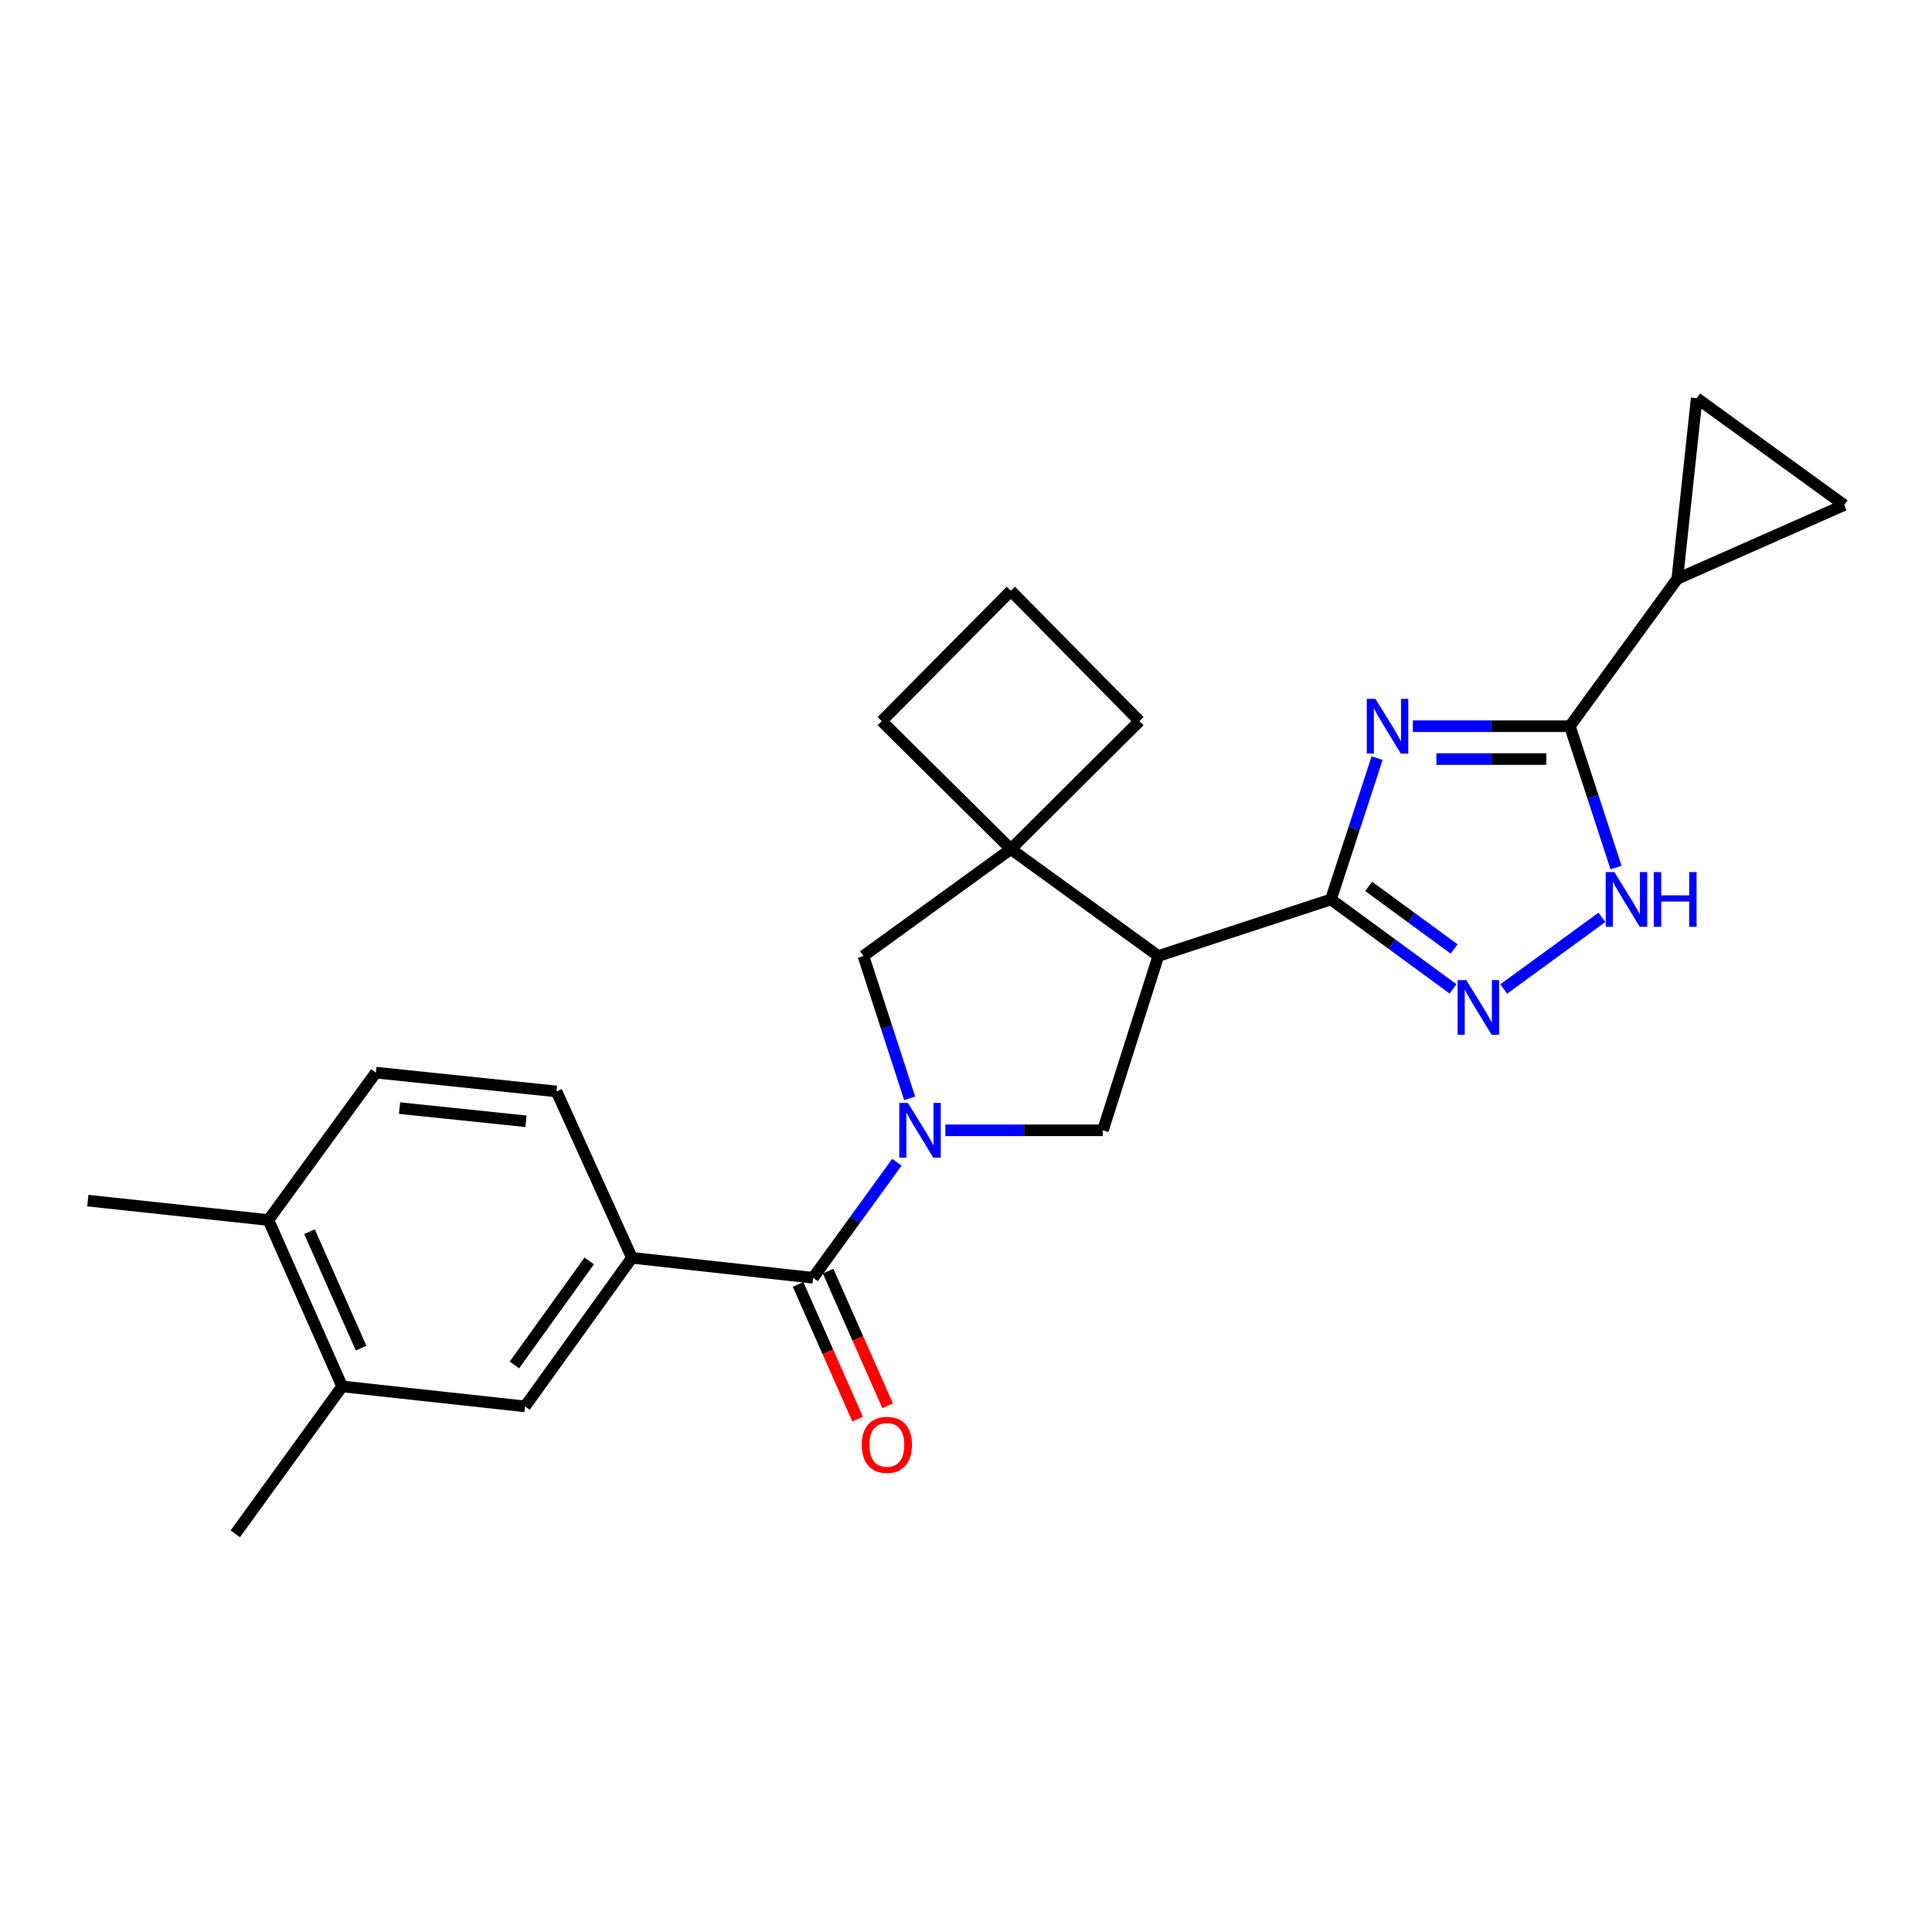 <?xml version='1.0' encoding='iso-8859-1'?>
<svg version='1.1' baseProfile='full'
              xmlns='http://www.w3.org/2000/svg'
                      xmlns:rdkit='http://www.rdkit.org/xml'
                      xmlns:xlink='http://www.w3.org/1999/xlink'
                  xml:space='preserve'
width='1000px' height='1000px' viewBox='0 0 1000 1000'>
<!-- END OF HEADER -->
<rect style='opacity:1.0;fill:#FFFFFF;stroke:none' width='1000' height='1000' x='0' y='0'> </rect>
<path class='bond-0' d='M 712.784,392.41 L 700.837,428.983' style='fill:none;fill-rule:evenodd;stroke:#0000FF;stroke-width:6px;stroke-linecap:butt;stroke-linejoin:miter;stroke-opacity:1' />
<path class='bond-0' d='M 700.837,428.983 L 688.89,465.555' style='fill:none;fill-rule:evenodd;stroke:#000000;stroke-width:6px;stroke-linecap:butt;stroke-linejoin:miter;stroke-opacity:1' />
<path class='bond-3' d='M 731.28,375.892 L 771.922,375.892' style='fill:none;fill-rule:evenodd;stroke:#0000FF;stroke-width:6px;stroke-linecap:butt;stroke-linejoin:miter;stroke-opacity:1' />
<path class='bond-3' d='M 771.922,375.892 L 812.564,375.892' style='fill:none;fill-rule:evenodd;stroke:#000000;stroke-width:6px;stroke-linecap:butt;stroke-linejoin:miter;stroke-opacity:1' />
<path class='bond-3' d='M 743.472,392.888 L 771.922,392.888' style='fill:none;fill-rule:evenodd;stroke:#0000FF;stroke-width:6px;stroke-linecap:butt;stroke-linejoin:miter;stroke-opacity:1' />
<path class='bond-3' d='M 771.922,392.888 L 800.371,392.888' style='fill:none;fill-rule:evenodd;stroke:#000000;stroke-width:6px;stroke-linecap:butt;stroke-linejoin:miter;stroke-opacity:1' />
<path class='bond-2' d='M 688.89,465.555 L 599.549,494.816' style='fill:none;fill-rule:evenodd;stroke:#000000;stroke-width:6px;stroke-linecap:butt;stroke-linejoin:miter;stroke-opacity:1' />
<path class='bond-4' d='M 688.89,465.555 L 720.494,488.708' style='fill:none;fill-rule:evenodd;stroke:#000000;stroke-width:6px;stroke-linecap:butt;stroke-linejoin:miter;stroke-opacity:1' />
<path class='bond-4' d='M 720.494,488.708 L 752.097,511.861' style='fill:none;fill-rule:evenodd;stroke:#0000FF;stroke-width:6px;stroke-linecap:butt;stroke-linejoin:miter;stroke-opacity:1' />
<path class='bond-4' d='M 708.416,458.791 L 730.538,474.998' style='fill:none;fill-rule:evenodd;stroke:#000000;stroke-width:6px;stroke-linecap:butt;stroke-linejoin:miter;stroke-opacity:1' />
<path class='bond-4' d='M 730.538,474.998 L 752.66,491.205' style='fill:none;fill-rule:evenodd;stroke:#0000FF;stroke-width:6px;stroke-linecap:butt;stroke-linejoin:miter;stroke-opacity:1' />
<path class='bond-1' d='M 489.303,585.046 L 530.078,585.046' style='fill:none;fill-rule:evenodd;stroke:#0000FF;stroke-width:6px;stroke-linecap:butt;stroke-linejoin:miter;stroke-opacity:1' />
<path class='bond-1' d='M 530.078,585.046 L 570.854,585.046' style='fill:none;fill-rule:evenodd;stroke:#000000;stroke-width:6px;stroke-linecap:butt;stroke-linejoin:miter;stroke-opacity:1' />
<path class='bond-5' d='M 464.221,601.563 L 442.539,631.469' style='fill:none;fill-rule:evenodd;stroke:#0000FF;stroke-width:6px;stroke-linecap:butt;stroke-linejoin:miter;stroke-opacity:1' />
<path class='bond-5' d='M 442.539,631.469 L 420.856,661.376' style='fill:none;fill-rule:evenodd;stroke:#000000;stroke-width:6px;stroke-linecap:butt;stroke-linejoin:miter;stroke-opacity:1' />
<path class='bond-27' d='M 470.83,568.514 L 458.868,531.665' style='fill:none;fill-rule:evenodd;stroke:#0000FF;stroke-width:6px;stroke-linecap:butt;stroke-linejoin:miter;stroke-opacity:1' />
<path class='bond-27' d='M 458.868,531.665 L 446.907,494.816' style='fill:none;fill-rule:evenodd;stroke:#000000;stroke-width:6px;stroke-linecap:butt;stroke-linejoin:miter;stroke-opacity:1' />
<path class='bond-7' d='M 599.549,494.816 L 570.854,585.046' style='fill:none;fill-rule:evenodd;stroke:#000000;stroke-width:6px;stroke-linecap:butt;stroke-linejoin:miter;stroke-opacity:1' />
<path class='bond-8' d='M 599.549,494.816 L 523.209,439.504' style='fill:none;fill-rule:evenodd;stroke:#000000;stroke-width:6px;stroke-linecap:butt;stroke-linejoin:miter;stroke-opacity:1' />
<path class='bond-6' d='M 812.564,375.892 L 824.511,412.465' style='fill:none;fill-rule:evenodd;stroke:#000000;stroke-width:6px;stroke-linecap:butt;stroke-linejoin:miter;stroke-opacity:1' />
<path class='bond-6' d='M 824.511,412.465 L 836.457,449.037' style='fill:none;fill-rule:evenodd;stroke:#0000FF;stroke-width:6px;stroke-linecap:butt;stroke-linejoin:miter;stroke-opacity:1' />
<path class='bond-9' d='M 812.564,375.892 L 868.159,299.59' style='fill:none;fill-rule:evenodd;stroke:#000000;stroke-width:6px;stroke-linecap:butt;stroke-linejoin:miter;stroke-opacity:1' />
<path class='bond-25' d='M 778.314,511.899 L 829.147,474.822' style='fill:none;fill-rule:evenodd;stroke:#0000FF;stroke-width:6px;stroke-linecap:butt;stroke-linejoin:miter;stroke-opacity:1' />
<path class='bond-11' d='M 420.856,661.376 L 327.076,651.037' style='fill:none;fill-rule:evenodd;stroke:#000000;stroke-width:6px;stroke-linecap:butt;stroke-linejoin:miter;stroke-opacity:1' />
<path class='bond-16' d='M 413.083,664.81 L 428.485,699.668' style='fill:none;fill-rule:evenodd;stroke:#000000;stroke-width:6px;stroke-linecap:butt;stroke-linejoin:miter;stroke-opacity:1' />
<path class='bond-16' d='M 428.485,699.668 L 443.887,734.525' style='fill:none;fill-rule:evenodd;stroke:#FF0000;stroke-width:6px;stroke-linecap:butt;stroke-linejoin:miter;stroke-opacity:1' />
<path class='bond-16' d='M 428.629,657.941 L 444.031,692.799' style='fill:none;fill-rule:evenodd;stroke:#000000;stroke-width:6px;stroke-linecap:butt;stroke-linejoin:miter;stroke-opacity:1' />
<path class='bond-16' d='M 444.031,692.799 L 459.433,727.656' style='fill:none;fill-rule:evenodd;stroke:#FF0000;stroke-width:6px;stroke-linecap:butt;stroke-linejoin:miter;stroke-opacity:1' />
<path class='bond-10' d='M 523.209,439.504 L 446.907,494.816' style='fill:none;fill-rule:evenodd;stroke:#000000;stroke-width:6px;stroke-linecap:butt;stroke-linejoin:miter;stroke-opacity:1' />
<path class='bond-20' d='M 523.209,439.504 L 589.776,373.248' style='fill:none;fill-rule:evenodd;stroke:#000000;stroke-width:6px;stroke-linecap:butt;stroke-linejoin:miter;stroke-opacity:1' />
<path class='bond-21' d='M 523.209,439.504 L 456.368,373.248' style='fill:none;fill-rule:evenodd;stroke:#000000;stroke-width:6px;stroke-linecap:butt;stroke-linejoin:miter;stroke-opacity:1' />
<path class='bond-12' d='M 868.159,299.59 L 878.215,206.094' style='fill:none;fill-rule:evenodd;stroke:#000000;stroke-width:6px;stroke-linecap:butt;stroke-linejoin:miter;stroke-opacity:1' />
<path class='bond-13' d='M 868.159,299.59 L 954.545,261.406' style='fill:none;fill-rule:evenodd;stroke:#000000;stroke-width:6px;stroke-linecap:butt;stroke-linejoin:miter;stroke-opacity:1' />
<path class='bond-14' d='M 327.076,651.037 L 271.764,727.943' style='fill:none;fill-rule:evenodd;stroke:#000000;stroke-width:6px;stroke-linecap:butt;stroke-linejoin:miter;stroke-opacity:1' />
<path class='bond-14' d='M 304.982,652.649 L 266.263,706.484' style='fill:none;fill-rule:evenodd;stroke:#000000;stroke-width:6px;stroke-linecap:butt;stroke-linejoin:miter;stroke-opacity:1' />
<path class='bond-18' d='M 327.076,651.037 L 288.042,564.934' style='fill:none;fill-rule:evenodd;stroke:#000000;stroke-width:6px;stroke-linecap:butt;stroke-linejoin:miter;stroke-opacity:1' />
<path class='bond-26' d='M 878.215,206.094 L 954.545,261.406' style='fill:none;fill-rule:evenodd;stroke:#000000;stroke-width:6px;stroke-linecap:butt;stroke-linejoin:miter;stroke-opacity:1' />
<path class='bond-15' d='M 271.764,727.943 L 177.097,717.604' style='fill:none;fill-rule:evenodd;stroke:#000000;stroke-width:6px;stroke-linecap:butt;stroke-linejoin:miter;stroke-opacity:1' />
<path class='bond-23' d='M 177.097,717.604 L 121.785,793.906' style='fill:none;fill-rule:evenodd;stroke:#000000;stroke-width:6px;stroke-linecap:butt;stroke-linejoin:miter;stroke-opacity:1' />
<path class='bond-29' d='M 177.097,717.604 L 138.932,631.491' style='fill:none;fill-rule:evenodd;stroke:#000000;stroke-width:6px;stroke-linecap:butt;stroke-linejoin:miter;stroke-opacity:1' />
<path class='bond-29' d='M 186.911,697.801 L 160.195,637.522' style='fill:none;fill-rule:evenodd;stroke:#000000;stroke-width:6px;stroke-linecap:butt;stroke-linejoin:miter;stroke-opacity:1' />
<path class='bond-17' d='M 138.932,631.491 L 194.546,555.189' style='fill:none;fill-rule:evenodd;stroke:#000000;stroke-width:6px;stroke-linecap:butt;stroke-linejoin:miter;stroke-opacity:1' />
<path class='bond-24' d='M 138.932,631.491 L 45.455,621.436' style='fill:none;fill-rule:evenodd;stroke:#000000;stroke-width:6px;stroke-linecap:butt;stroke-linejoin:miter;stroke-opacity:1' />
<path class='bond-19' d='M 288.042,564.934 L 194.546,555.189' style='fill:none;fill-rule:evenodd;stroke:#000000;stroke-width:6px;stroke-linecap:butt;stroke-linejoin:miter;stroke-opacity:1' />
<path class='bond-19' d='M 272.256,580.376 L 206.809,573.555' style='fill:none;fill-rule:evenodd;stroke:#000000;stroke-width:6px;stroke-linecap:butt;stroke-linejoin:miter;stroke-opacity:1' />
<path class='bond-28' d='M 589.776,373.248 L 523.209,305.784' style='fill:none;fill-rule:evenodd;stroke:#000000;stroke-width:6px;stroke-linecap:butt;stroke-linejoin:miter;stroke-opacity:1' />
<path class='bond-22' d='M 456.368,373.248 L 523.209,305.784' style='fill:none;fill-rule:evenodd;stroke:#000000;stroke-width:6px;stroke-linecap:butt;stroke-linejoin:miter;stroke-opacity:1' />
<path  class='atom-0' d='M 711.92 361.732
L 721.2 376.732
Q 722.12 378.212, 723.6 380.892
Q 725.08 383.572, 725.16 383.732
L 725.16 361.732
L 728.92 361.732
L 728.92 390.052
L 725.04 390.052
L 715.08 373.652
Q 713.92 371.732, 712.68 369.532
Q 711.48 367.332, 711.12 366.652
L 711.12 390.052
L 707.44 390.052
L 707.44 361.732
L 711.92 361.732
' fill='#0000FF'/>
<path  class='atom-2' d='M 469.936 570.886
L 479.216 585.886
Q 480.136 587.366, 481.616 590.046
Q 483.096 592.726, 483.176 592.886
L 483.176 570.886
L 486.936 570.886
L 486.936 599.206
L 483.056 599.206
L 473.096 582.806
Q 471.936 580.886, 470.696 578.686
Q 469.496 576.486, 469.136 575.806
L 469.136 599.206
L 465.456 599.206
L 465.456 570.886
L 469.936 570.886
' fill='#0000FF'/>
<path  class='atom-5' d='M 758.942 507.302
L 768.222 522.302
Q 769.142 523.782, 770.622 526.462
Q 772.102 529.142, 772.182 529.302
L 772.182 507.302
L 775.942 507.302
L 775.942 535.622
L 772.062 535.622
L 762.102 519.222
Q 760.942 517.302, 759.702 515.102
Q 758.502 512.902, 758.142 512.222
L 758.142 535.622
L 754.462 535.622
L 754.462 507.302
L 758.942 507.302
' fill='#0000FF'/>
<path  class='atom-7' d='M 835.593 451.395
L 844.873 466.395
Q 845.793 467.875, 847.273 470.555
Q 848.753 473.235, 848.833 473.395
L 848.833 451.395
L 852.593 451.395
L 852.593 479.715
L 848.713 479.715
L 838.753 463.315
Q 837.593 461.395, 836.353 459.195
Q 835.153 456.995, 834.793 456.315
L 834.793 479.715
L 831.113 479.715
L 831.113 451.395
L 835.593 451.395
' fill='#0000FF'/>
<path  class='atom-7' d='M 855.993 451.395
L 859.833 451.395
L 859.833 463.435
L 874.313 463.435
L 874.313 451.395
L 878.153 451.395
L 878.153 479.715
L 874.313 479.715
L 874.313 466.635
L 859.833 466.635
L 859.833 479.715
L 855.993 479.715
L 855.993 451.395
' fill='#0000FF'/>
<path  class='atom-17' d='M 446.03 747.852
Q 446.03 741.052, 449.39 737.252
Q 452.75 733.452, 459.03 733.452
Q 465.31 733.452, 468.67 737.252
Q 472.03 741.052, 472.03 747.852
Q 472.03 754.732, 468.63 758.652
Q 465.23 762.532, 459.03 762.532
Q 452.79 762.532, 449.39 758.652
Q 446.03 754.772, 446.03 747.852
M 459.03 759.332
Q 463.35 759.332, 465.67 756.452
Q 468.03 753.532, 468.03 747.852
Q 468.03 742.292, 465.67 739.492
Q 463.35 736.652, 459.03 736.652
Q 454.71 736.652, 452.35 739.452
Q 450.03 742.252, 450.03 747.852
Q 450.03 753.572, 452.35 756.452
Q 454.71 759.332, 459.03 759.332
' fill='#FF0000'/>
</svg>
